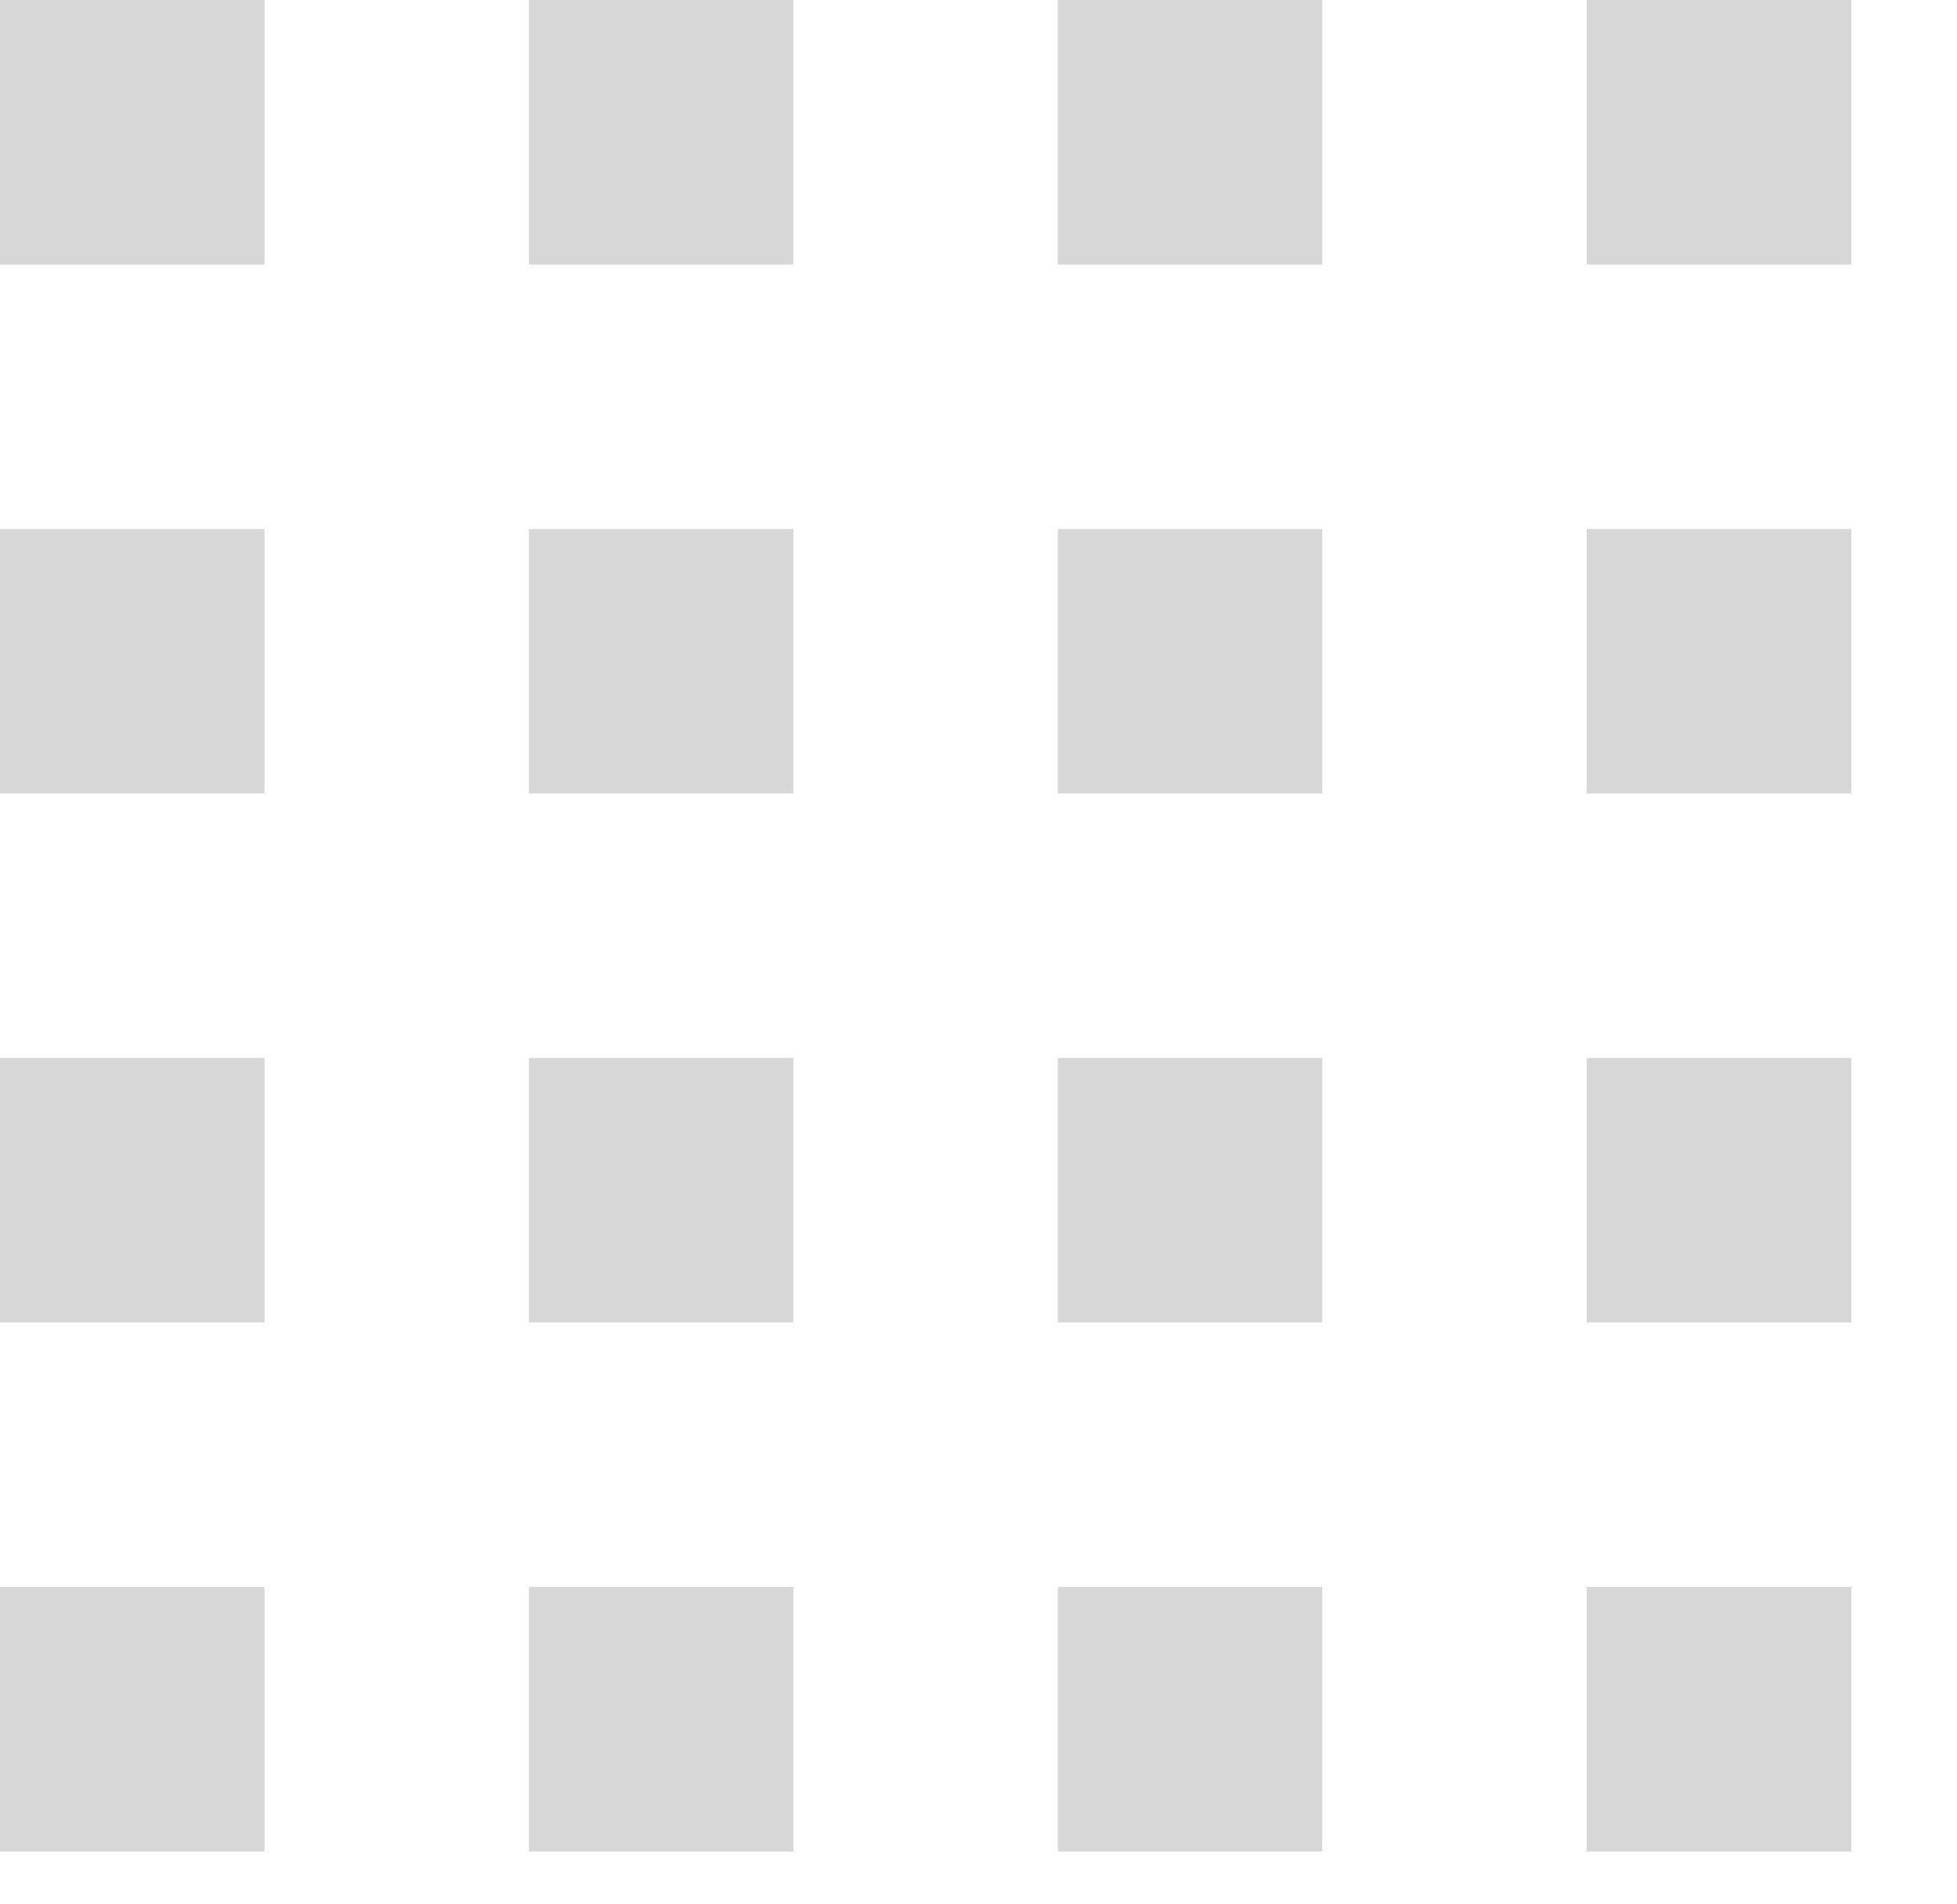 <svg xmlns="http://www.w3.org/2000/svg" xmlns:xlink="http://www.w3.org/1999/xlink" width="74" height="72" viewBox="0 0 74 72">
  <defs>
    <clipPath id="clip-path">
      <rect width="74" height="72" fill="none"/>
    </clipPath>
  </defs>
  <g id="Repeat_Grid_1" data-name="Repeat Grid 1" opacity="0.16" clip-path="url(#clip-path)">
    <g transform="translate(-678 -879)">
      <rect id="Rectangle_3" data-name="Rectangle 3" width="10" height="10" transform="translate(678 879)" fill="currentcolor"/>
    </g>
    <g transform="translate(-658 -879)">
      <rect id="Rectangle_3-2" data-name="Rectangle 3" width="10" height="10" transform="translate(678 879)" fill="currentcolor"/>
    </g>
    <g transform="translate(-638 -879)">
      <rect id="Rectangle_3-3" data-name="Rectangle 3" width="10" height="10" transform="translate(678 879)" fill="currentcolor"/>
    </g>
    <g transform="translate(-618 -879)">
      <rect id="Rectangle_3-4" data-name="Rectangle 3" width="10" height="10" transform="translate(678 879)" fill="currentcolor"/>
    </g>
    <g transform="translate(-678 -859)">
      <rect id="Rectangle_3-5" data-name="Rectangle 3" width="10" height="10" transform="translate(678 879)" fill="currentcolor"/>
    </g>
    <g transform="translate(-658 -859)">
      <rect id="Rectangle_3-6" data-name="Rectangle 3" width="10" height="10" transform="translate(678 879)" fill="currentcolor"/>
    </g>
    <g transform="translate(-638 -859)">
      <rect id="Rectangle_3-7" data-name="Rectangle 3" width="10" height="10" transform="translate(678 879)" fill="currentcolor"/>
    </g>
    <g transform="translate(-618 -859)">
      <rect id="Rectangle_3-8" data-name="Rectangle 3" width="10" height="10" transform="translate(678 879)" fill="currentcolor"/>
    </g>
    <g transform="translate(-678 -839)">
      <rect id="Rectangle_3-9" data-name="Rectangle 3" width="10" height="10" transform="translate(678 879)" fill="currentcolor"/>
    </g>
    <g transform="translate(-658 -839)">
      <rect id="Rectangle_3-10" data-name="Rectangle 3" width="10" height="10" transform="translate(678 879)" fill="currentcolor"/>
    </g>
    <g transform="translate(-638 -839)">
      <rect id="Rectangle_3-11" data-name="Rectangle 3" width="10" height="10" transform="translate(678 879)" fill="currentcolor"/>
    </g>
    <g transform="translate(-618 -839)">
      <rect id="Rectangle_3-12" data-name="Rectangle 3" width="10" height="10" transform="translate(678 879)" fill="currentcolor"/>
    </g>
    <g transform="translate(-678 -819)">
      <rect id="Rectangle_3-13" data-name="Rectangle 3" width="10" height="10" transform="translate(678 879)" fill="currentcolor"/>
    </g>
    <g transform="translate(-658 -819)">
      <rect id="Rectangle_3-14" data-name="Rectangle 3" width="10" height="10" transform="translate(678 879)" fill="currentcolor"/>
    </g>
    <g transform="translate(-638 -819)">
      <rect id="Rectangle_3-15" data-name="Rectangle 3" width="10" height="10" transform="translate(678 879)" fill="currentcolor"/>
    </g>
    <g transform="translate(-618 -819)">
      <rect id="Rectangle_3-16" data-name="Rectangle 3" width="10" height="10" transform="translate(678 879)" fill="currentcolor"/>
    </g>
  </g>
</svg>
